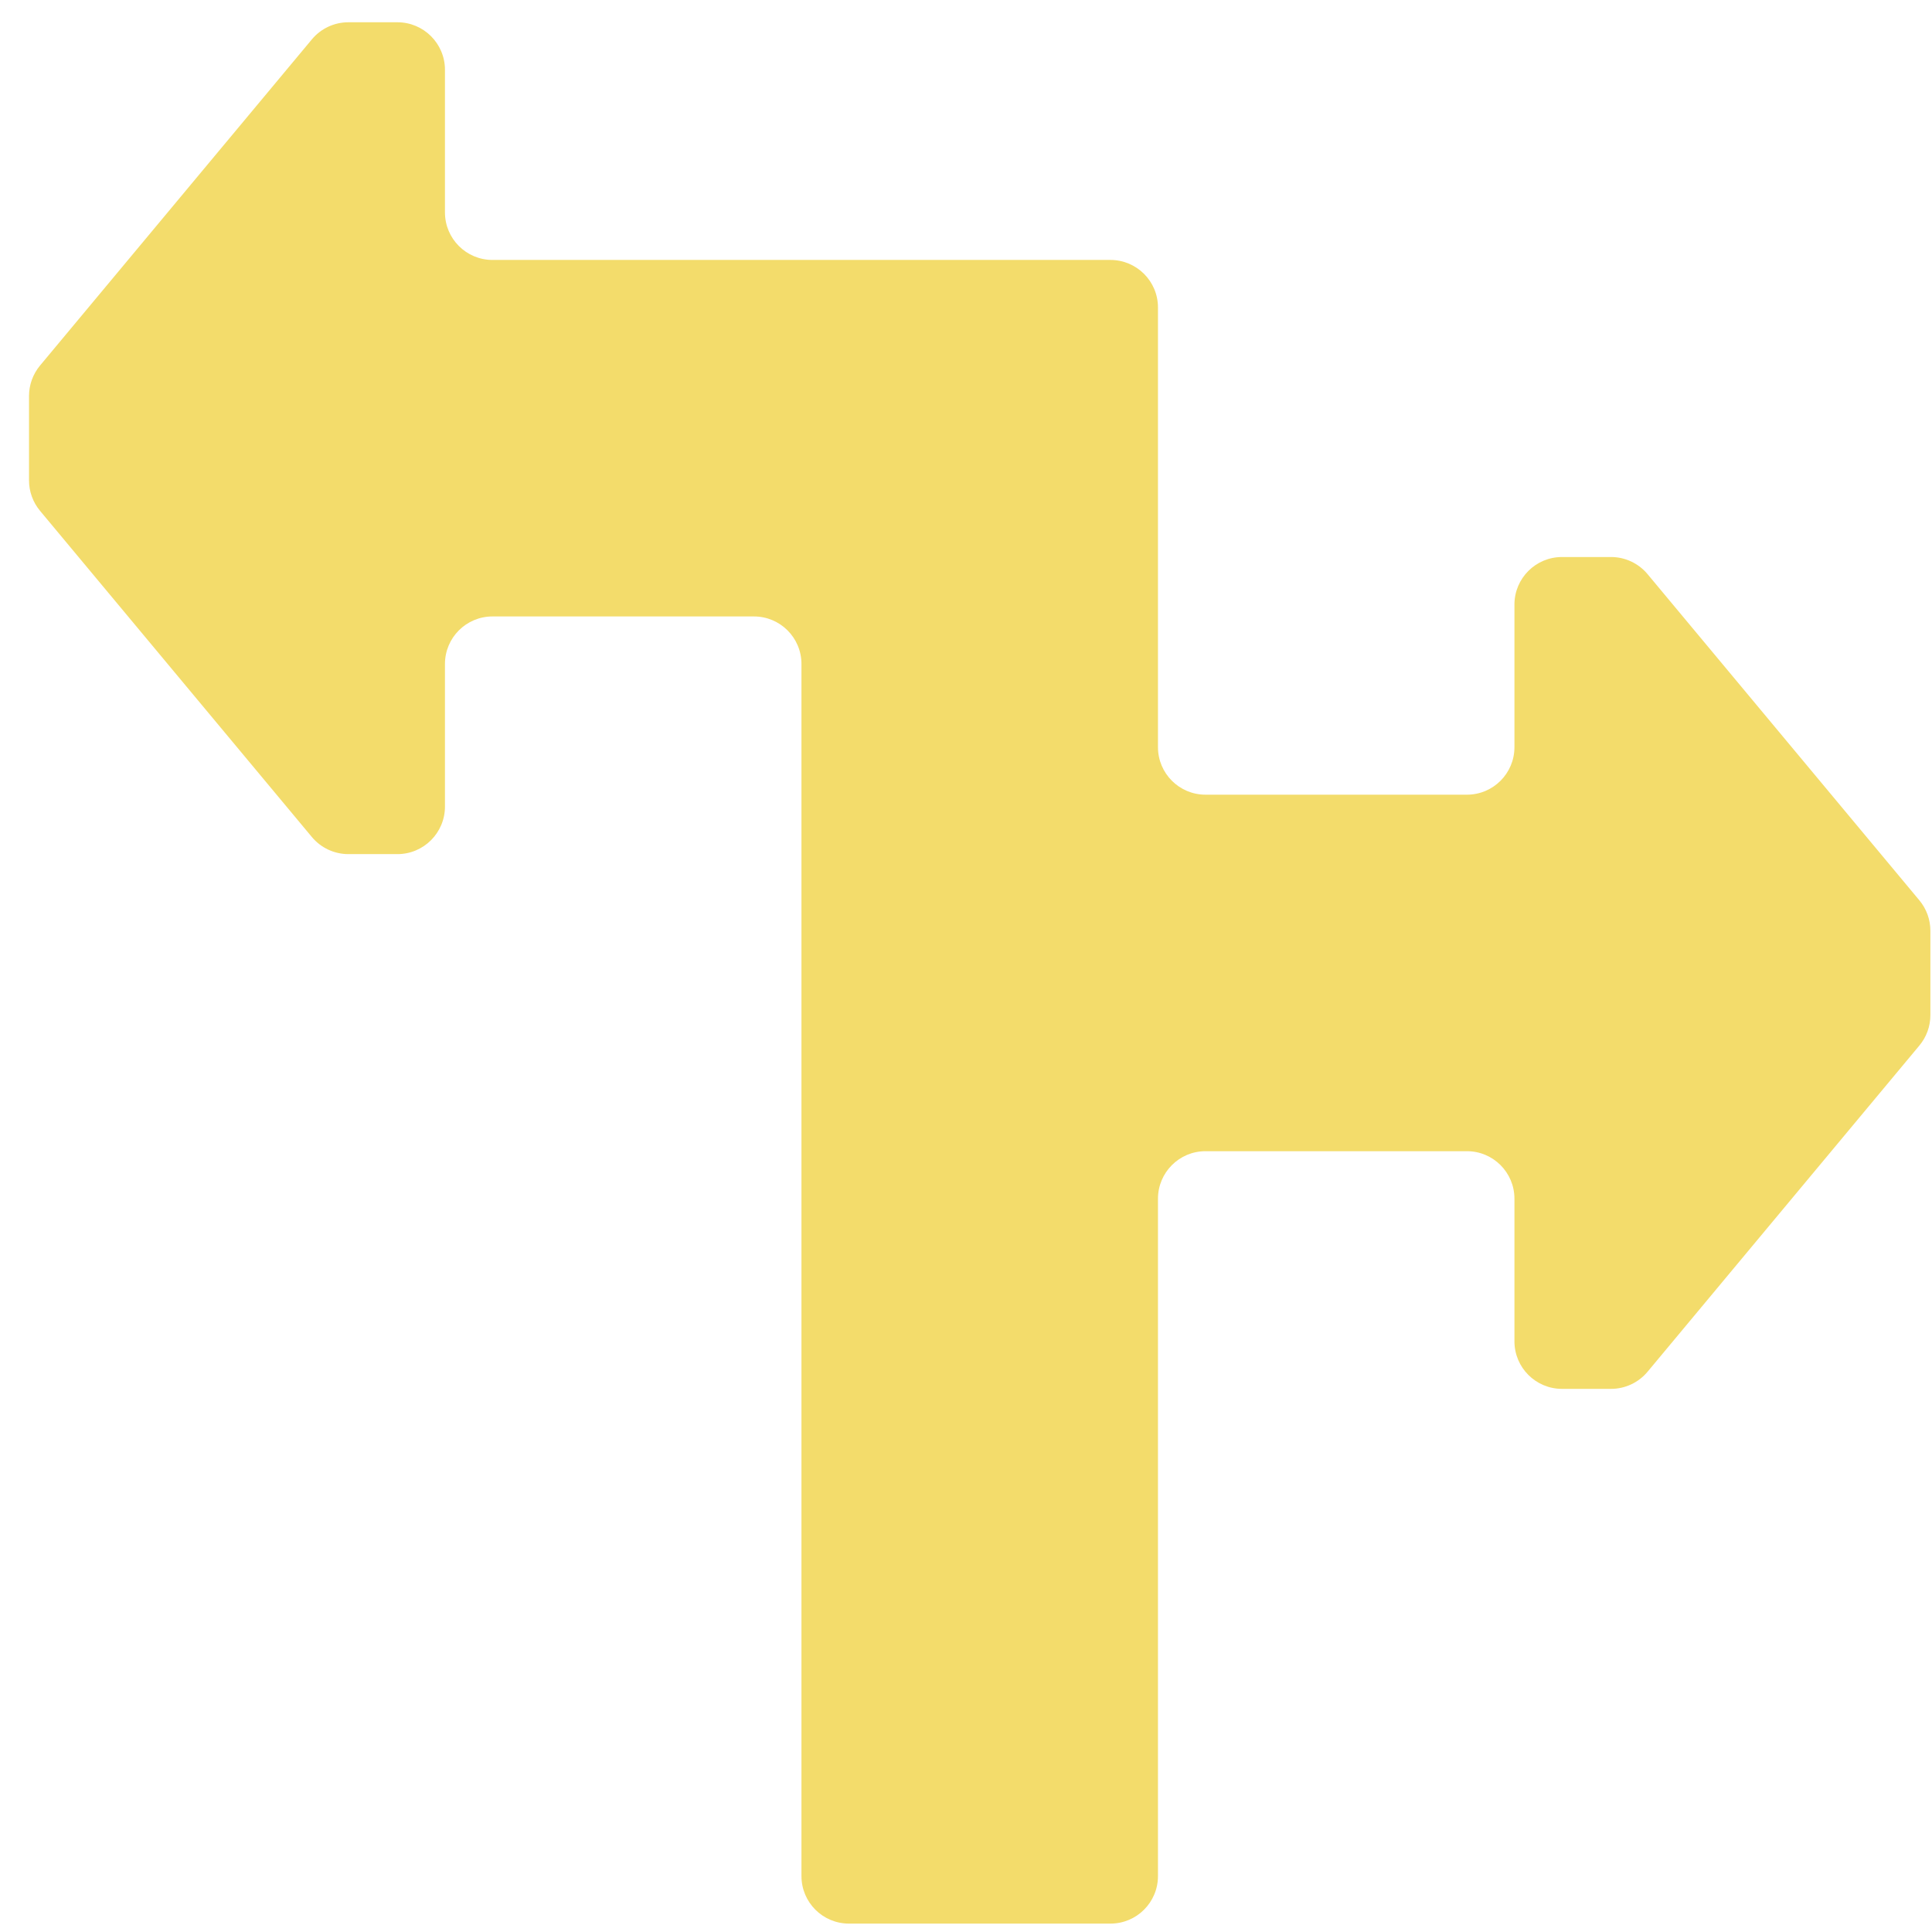 <svg xmlns="http://www.w3.org/2000/svg" fill="none" viewBox="0 0 55 55" height="55" width="55">
<g clip-path="url(#clip0_3713_21098)">
<path fill="#F3DC6B" d="M11.313 0.634C12.061 0.634 12.667 1.24 12.667 1.987V6.047C12.667 6.794 13.272 7.4 14.02 7.4H31.611C32.359 7.4 32.965 8.006 32.965 8.753V21.27C32.965 22.017 33.57 22.623 34.318 22.623H41.76C42.508 22.623 43.113 22.017 43.113 21.27V17.21C43.113 16.463 43.719 15.857 44.467 15.857H45.863C46.264 15.857 46.645 16.036 46.902 16.344L54.64 25.63C54.843 25.873 54.954 26.18 54.954 26.496V28.899C54.954 29.216 54.843 29.522 54.64 29.765L46.902 39.051C46.645 39.36 46.264 39.538 45.863 39.538H44.467C43.719 39.538 43.113 38.932 43.113 38.185V34.125C43.113 33.378 42.508 32.772 41.76 32.772H34.318C33.57 32.772 32.965 33.378 32.965 34.125V53.408C32.965 54.156 32.359 54.761 31.611 54.761H24.169C23.421 54.761 22.816 54.156 22.816 53.408V18.902C22.816 18.154 22.21 17.549 21.462 17.549H14.02C13.272 17.549 12.667 18.154 12.667 18.902V22.961C12.667 23.709 12.061 24.315 11.313 24.315H9.917C9.516 24.315 9.135 24.136 8.878 23.828L1.14 14.542C0.937 14.299 0.826 13.992 0.826 13.676L0.826 11.273C0.826 10.956 0.937 10.65 1.14 10.406L8.878 1.121C9.135 0.812 9.516 0.634 9.917 0.634L11.313 0.634Z"></path>
</g>
<defs>
<clipPath id="clip0_3713_21098">
<rect transform="translate(0.785 0.59)" fill="white" height="54.195" width="54.195"></rect>
</clipPath>
</defs>
</svg>

